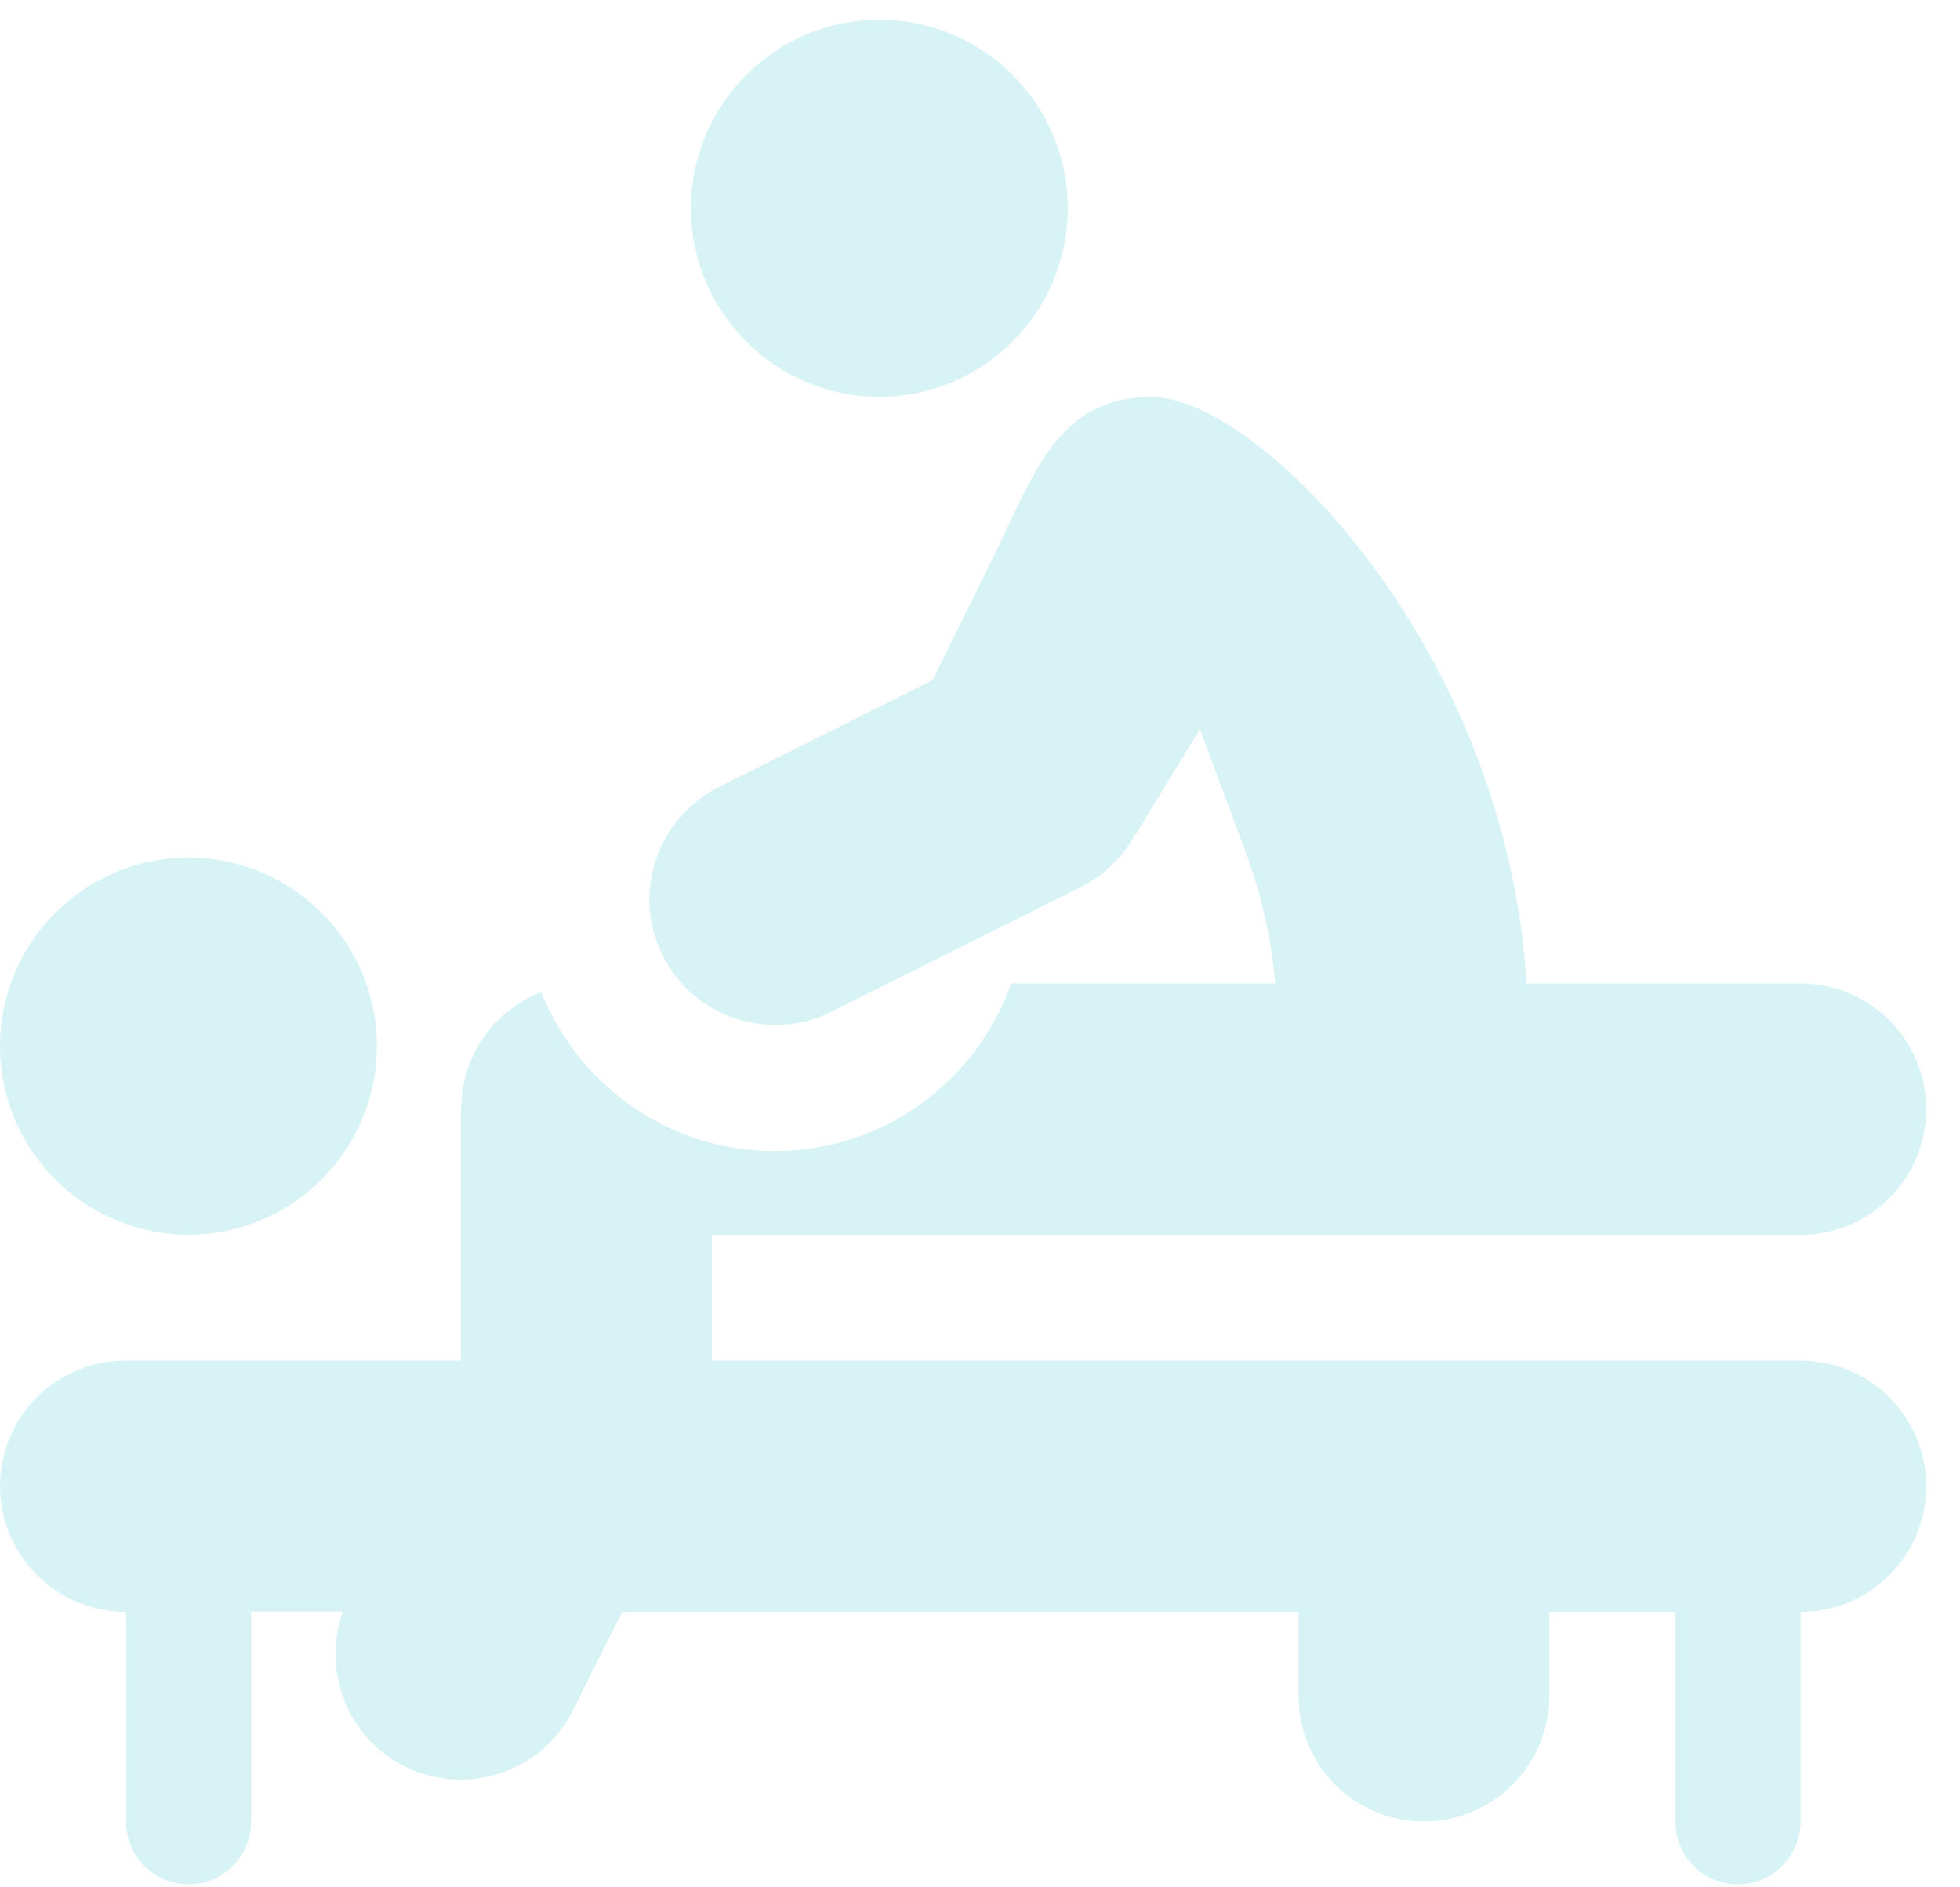 <svg width="54" height="52" viewBox="0 0 54 52" fill="none" xmlns="http://www.w3.org/2000/svg">
<g opacity="0.3">
<path d="M5.191 23.628C2.329 23.628 0 25.959 0 28.823C0 31.688 2.329 34.019 5.191 34.019C8.054 34.019 10.383 31.688 10.383 28.823C10.383 25.959 8.054 23.628 5.191 23.628Z" fill="#7BD8DE"/>
<path d="M24.227 0.542C21.365 0.542 19.036 2.872 19.036 5.737C19.036 8.602 21.365 10.932 24.227 10.932C27.09 10.932 29.419 8.602 29.419 5.737C29.419 2.872 27.09 0.542 24.227 0.542Z" fill="#7BD8DE"/>
<path d="M49.607 37.487H19.612V34.023H49.608C51.517 34.023 53.069 32.47 53.069 30.56C53.069 28.65 51.517 27.096 49.608 27.096H42.056C41.514 17.88 34.683 10.936 31.731 10.936C29.144 10.936 28.487 13.059 27.385 15.308C26.518 17.076 26.262 17.588 25.686 18.743L19.795 21.689C18.153 22.509 17.292 24.659 18.358 26.512C19.316 28.169 21.364 28.651 22.891 27.885L29.813 24.422C30.372 24.142 30.852 23.692 31.203 23.122L33.06 20.098L34.299 23.423C34.748 24.628 35.026 25.86 35.134 27.096H27.861C26.908 29.782 24.35 31.714 21.343 31.714C18.425 31.714 15.929 29.896 14.912 27.335C13.624 27.833 12.714 29.073 12.704 30.534L12.702 30.533C12.702 30.904 12.702 35.325 12.702 37.487H3.461C1.552 37.487 0 39.04 0 40.95C0 42.86 1.564 44.414 3.473 44.414V50.186C3.473 51.143 4.236 51.918 5.191 51.918C6.147 51.918 6.922 51.143 6.922 50.186V44.402H9.444C8.868 46.026 9.564 47.877 11.142 48.666C12.815 49.504 14.911 48.87 15.786 47.117L17.137 44.414H35.775V46.723C35.775 48.633 37.316 50.186 39.225 50.186C41.133 50.186 42.686 48.633 42.686 46.723V44.414H46.158V50.186C46.158 51.143 46.921 51.918 47.877 51.918C48.833 51.918 49.608 51.143 49.608 50.186V44.414C51.516 44.413 53.069 42.86 53.069 40.95C53.069 39.04 51.516 37.487 49.607 37.487Z" fill="#7BD8DE"/>
</g>
</svg>
